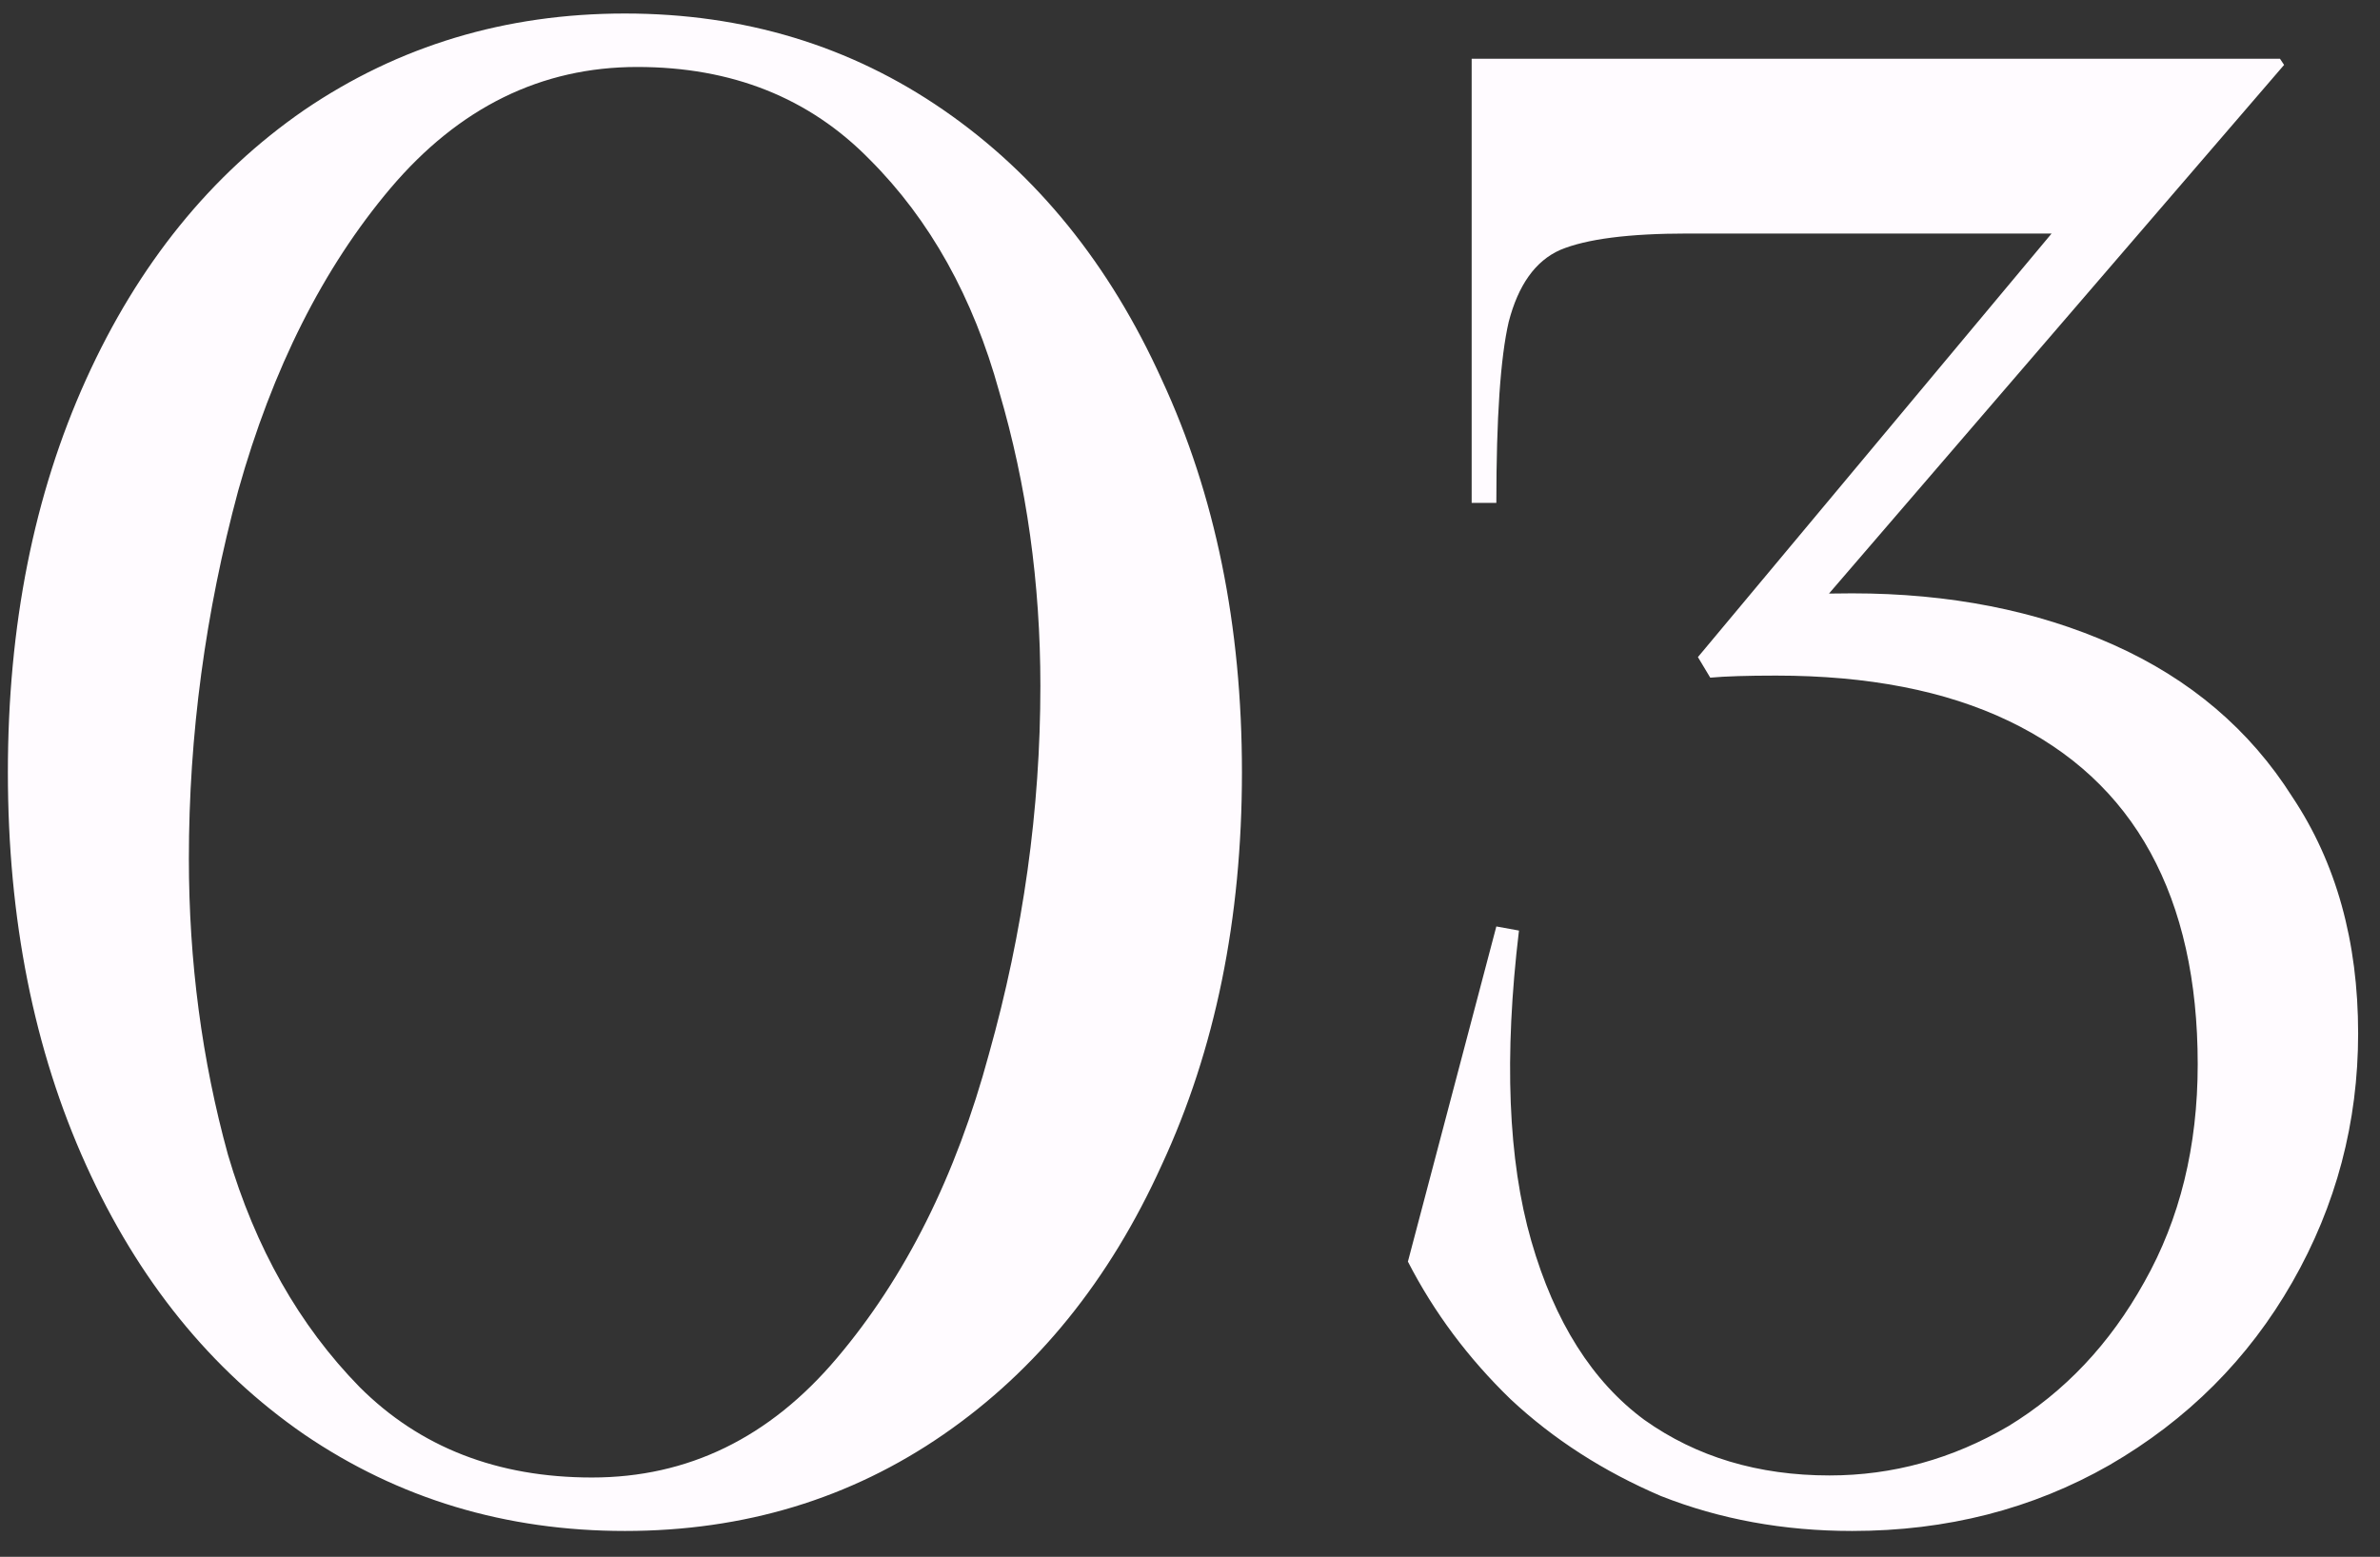 <?xml version="1.0" encoding="UTF-8"?> <svg xmlns="http://www.w3.org/2000/svg" width="81" height="53" viewBox="0 0 81 53" fill="none"><rect x="0" y="0" width="81" height="53" fill="#333333" stroke="none"/> <path d="M21.268 52.12C17.208 52.12 13.568 51.023 10.348 48.83C7.174 46.637 4.701 43.58 2.928 39.66C1.154 35.74 0.268 31.283 0.268 26.29C0.268 21.297 1.154 16.84 2.928 12.92C4.701 9 7.174 5.943 10.348 3.75C13.568 1.557 17.208 0.46 21.268 0.46C25.328 0.46 28.944 1.557 32.118 3.75C35.291 5.943 37.764 9 39.538 12.92C41.358 16.84 42.268 21.297 42.268 26.29C42.268 31.283 41.358 35.74 39.538 39.66C37.764 43.58 35.291 46.637 32.118 48.83C28.944 51.023 25.328 52.12 21.268 52.12ZM20.148 50.3C23.414 50.3 26.191 48.947 28.478 46.24C30.811 43.487 32.538 40.033 33.658 35.88C34.824 31.727 35.408 27.55 35.408 23.35C35.408 19.85 34.941 16.513 34.008 13.34C33.121 10.12 31.651 7.483 29.598 5.43C27.544 3.33 24.908 2.28 21.688 2.28C18.421 2.28 15.621 3.657 13.288 6.41C11.001 9.117 9.274 12.547 8.108 16.7C6.988 20.853 6.428 25.03 6.428 29.23C6.428 32.73 6.871 36.09 7.758 39.31C8.691 42.483 10.184 45.12 12.238 47.22C14.291 49.273 16.928 50.3 20.148 50.3ZM77.596 2L77.736 2.21L60.446 22.3L60.026 20.34C60.726 20.247 61.729 20.2 63.036 20.2C66.349 20.2 69.313 20.783 71.926 21.95C74.539 23.117 76.569 24.843 78.016 27.13C79.509 29.37 80.256 32.053 80.256 35.18C80.256 38.213 79.509 41.037 78.016 43.65C76.523 46.263 74.446 48.34 71.786 49.88C69.173 51.373 66.256 52.12 63.036 52.12C60.703 52.12 58.533 51.723 56.526 50.93C54.566 50.09 52.863 48.993 51.416 47.64C49.969 46.24 48.803 44.677 47.916 42.95L50.926 31.54L51.696 31.68C51.183 35.973 51.323 39.497 52.116 42.25C52.909 45.003 54.193 47.033 55.966 48.34C57.739 49.6 59.839 50.23 62.266 50.23C64.413 50.23 66.443 49.67 68.356 48.55C70.269 47.383 71.809 45.75 72.976 43.65C74.189 41.503 74.796 39.03 74.796 36.23C74.796 33.383 74.259 30.98 73.186 29.02C72.113 27.06 70.503 25.567 68.356 24.54C66.209 23.513 63.573 23 60.446 23C59.466 23 58.719 23.023 58.206 23.07L57.786 22.37L71.226 6.27V7.95H57.436C55.429 7.95 53.983 8.137 53.096 8.51C52.256 8.883 51.673 9.7 51.346 10.96C51.066 12.173 50.926 14.227 50.926 17.12H50.086V2H77.596Z" fill="#FFFBFF"></path> </svg> 
